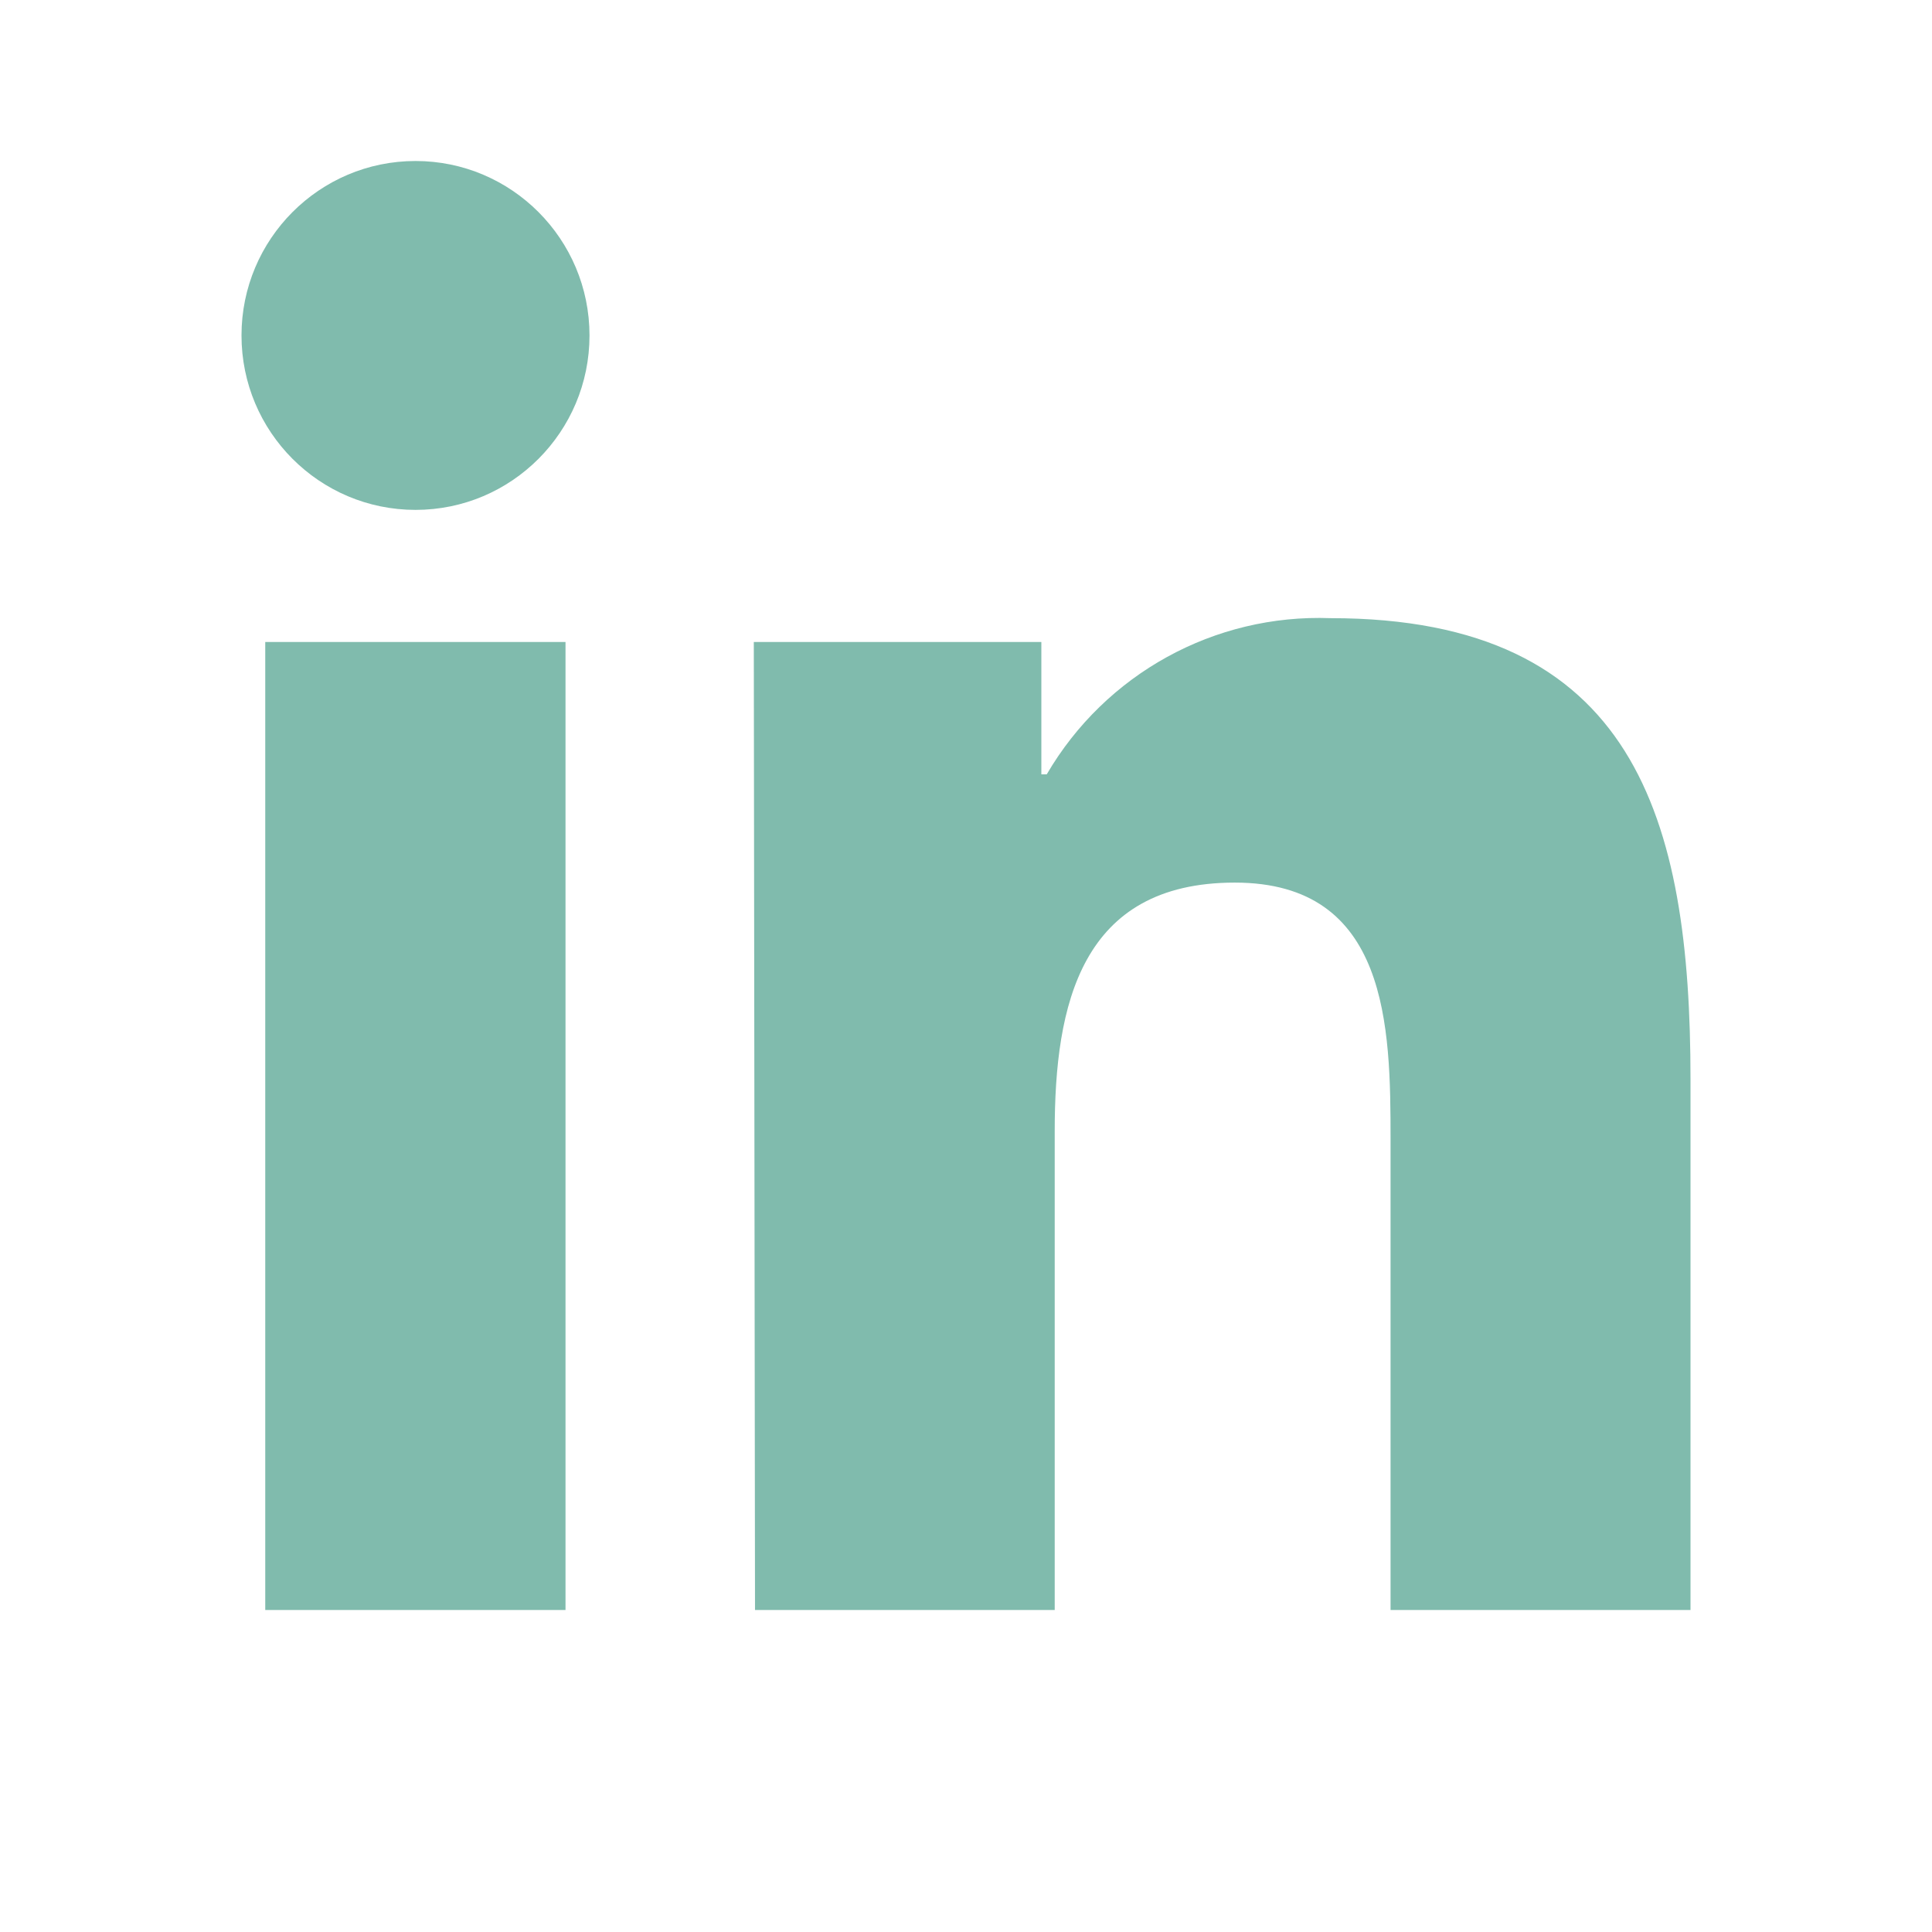 <?xml version="1.0" encoding="UTF-8"?>
<svg width="24px" height="24px" viewBox="0 0 24 24" version="1.1" xmlns="http://www.w3.org/2000/svg" xmlns:xlink="http://www.w3.org/1999/xlink">
    <title>Icons / LinkedIn</title>
    <g id="Symbols" stroke="none" stroke-width="1" fill="none" fill-rule="evenodd">
        <g id="Icons-/-LinkedIn" fill="#80BBAD">
            <path d="M9.364,7.975 L12.936,7.975 L12.936,9.619 L13.003,9.619 C13.733,8.37 15.087,7.625 16.53,7.679 C20.309,7.679 21,10.169 21,13.404 L21,20 L17.274,20 L17.274,14.154 C17.274,12.76 17.252,10.964 15.339,10.964 C13.426,10.964 13.102,12.48 13.102,14.052 L13.102,20 L9.379,20 L9.364,7.975 Z M3.295,20 L7.025,20 L7.025,7.975 L3.295,7.975 L3.295,20 Z M5.162,2 C6.355,2 7.323,2.971 7.323,4.167 C7.323,5.364 6.355,6.334 5.162,6.334 C3.968,6.334 3,5.364 3,4.167 L3,4.167 C3,2.971 3.968,2 5.162,2 L5.162,2 Z" id="Icon"></path>
        </g>
    </g>
</svg>